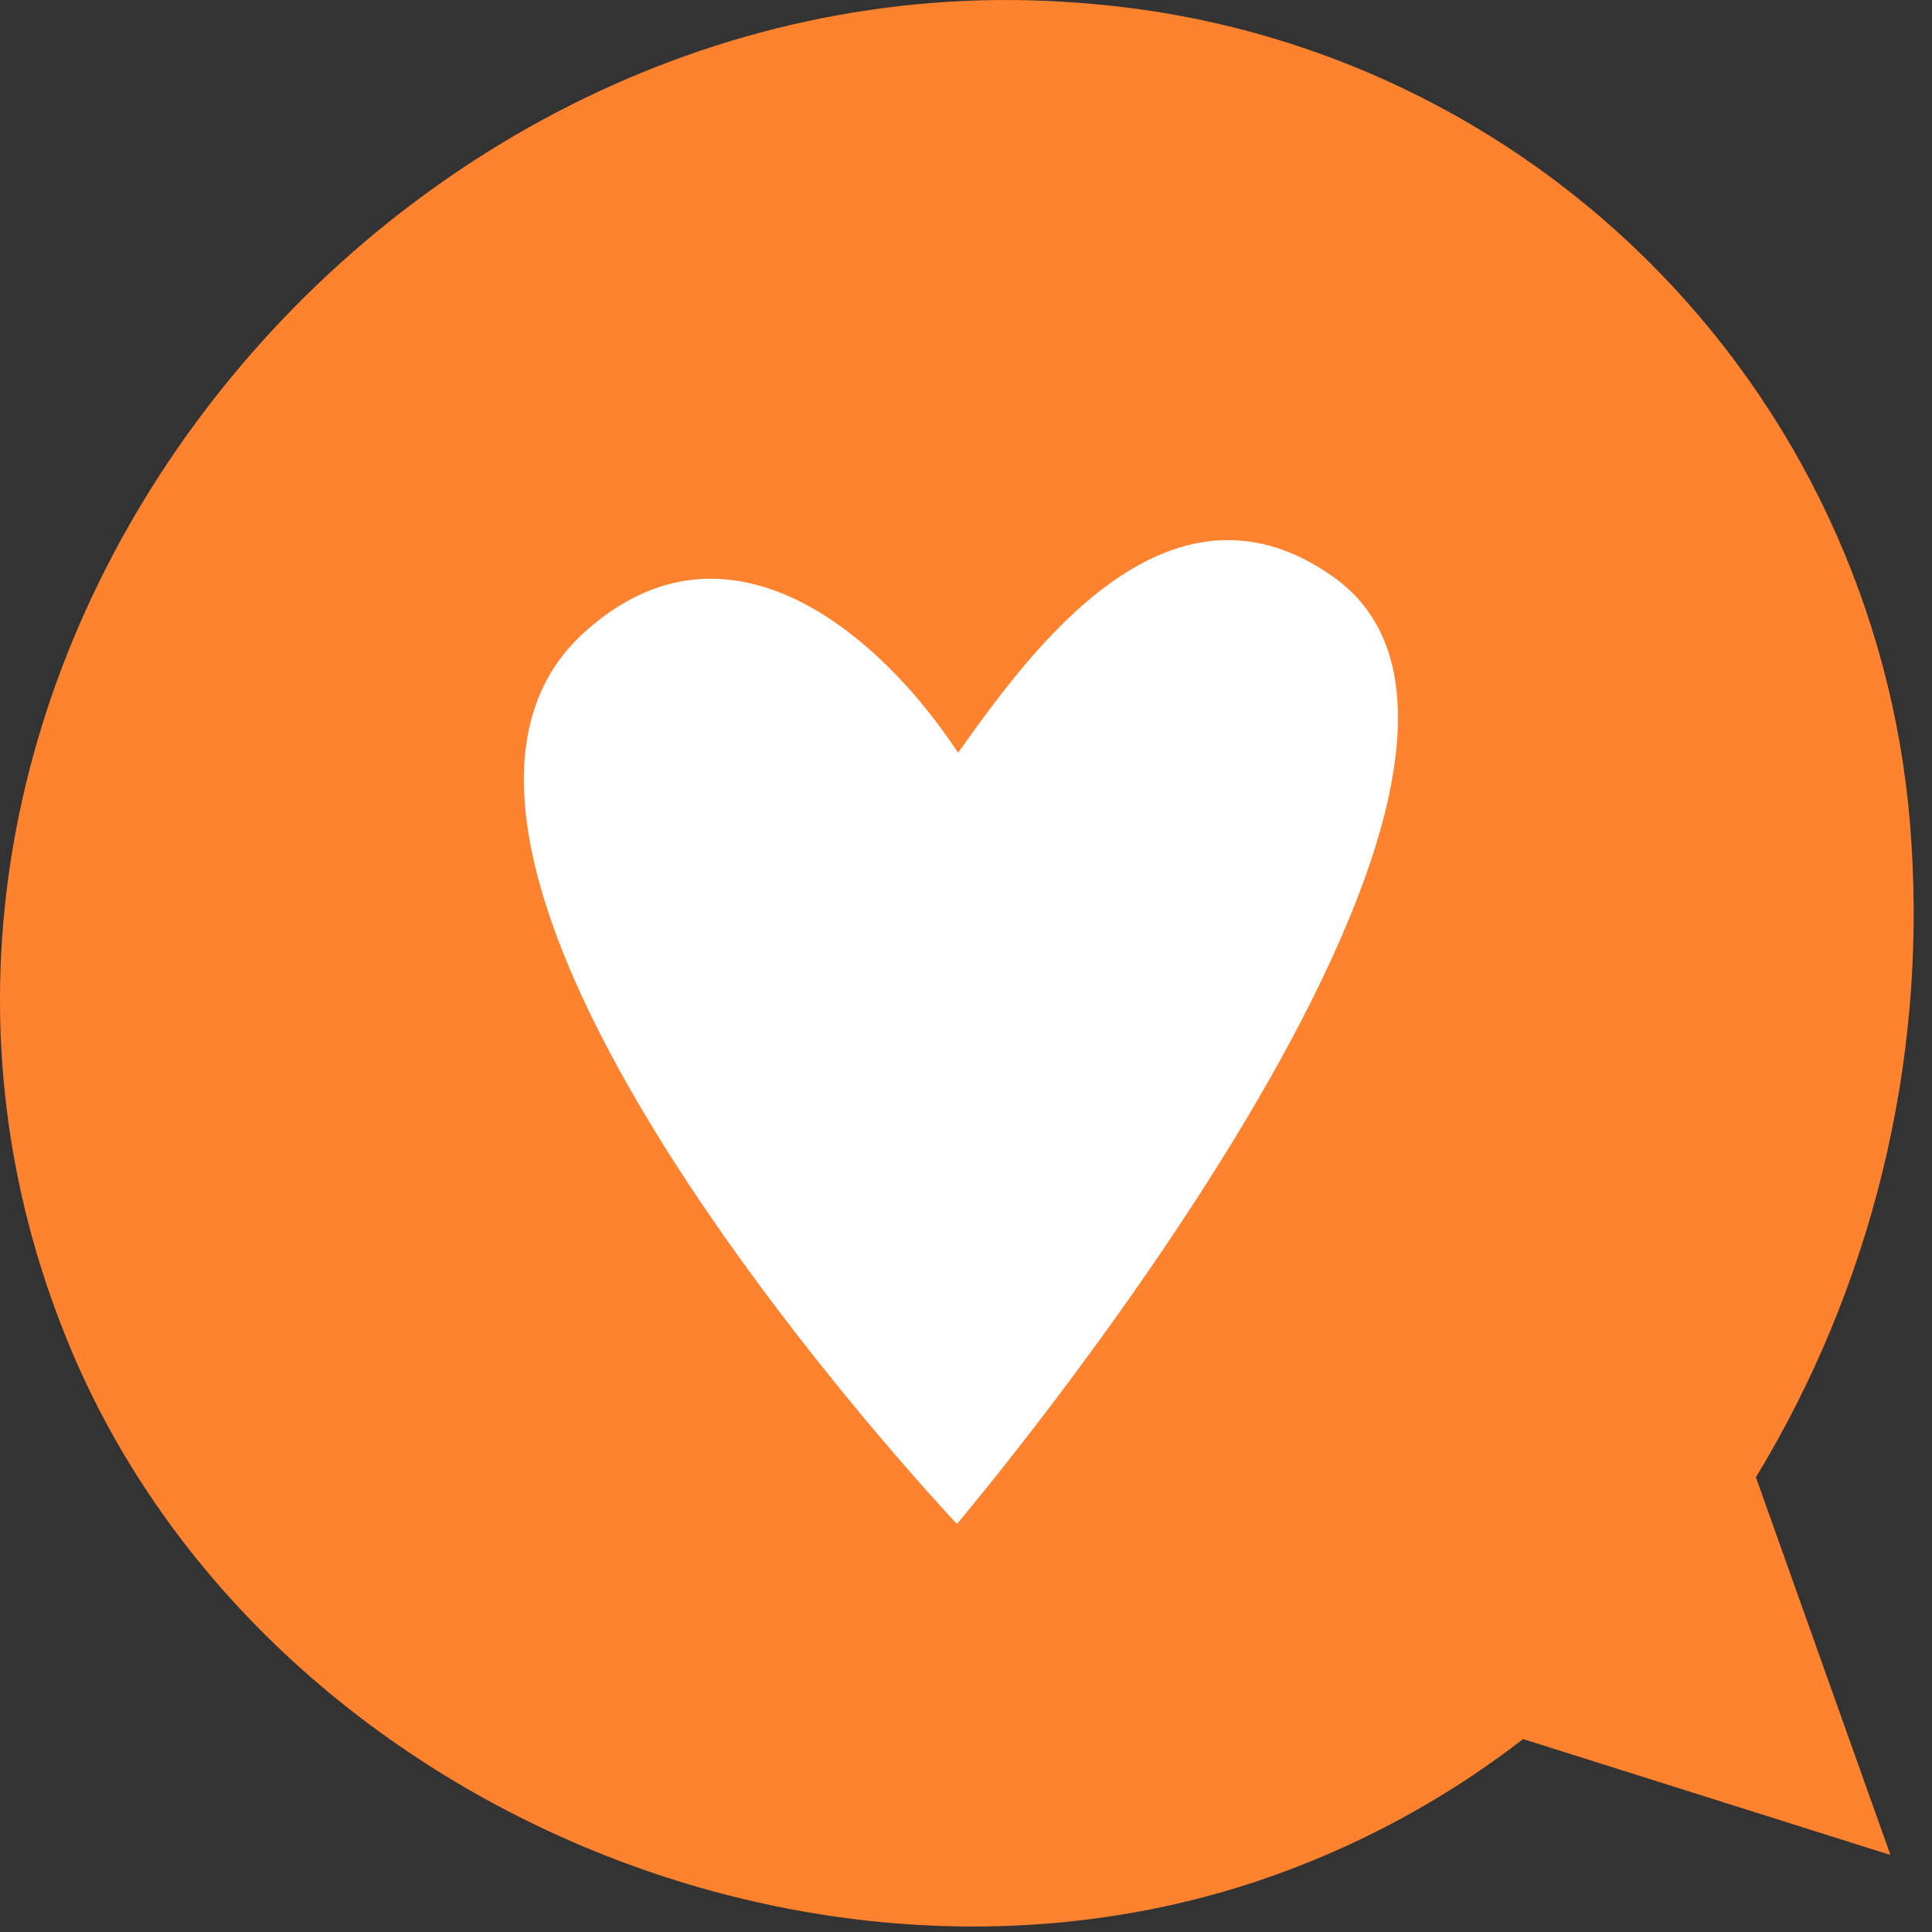 <?xml version="1.0" encoding="UTF-8"?> <svg xmlns="http://www.w3.org/2000/svg" width="82" height="82" viewBox="0 0 82 82" fill="none"><rect x="0" y="0" width="82" height="82" fill="#333333" stroke="none"/> <path d="M74.526 62.701C79.435 54.613 81.739 45.212 81.126 35.771C80.572 26.676 76.773 18.082 70.42 11.551C64.067 5.02 55.581 0.985 46.506 0.181C16.566 -2.669 -8.885 28.741 2.975 57.181C10.845 76.061 34.165 86.311 53.455 79.811C57.493 78.447 61.276 76.419 64.646 73.811L80.236 78.731L74.526 62.701Z" fill="#FF822E"></path> <path d="M56.585 24.481C49.535 19.481 43.655 27.751 40.665 31.951C37.385 26.951 30.895 21.311 24.785 26.851C14.065 36.581 40.615 64.681 40.615 64.681C40.615 64.681 67.905 32.491 56.585 24.481Z" fill="white"></path> </svg> 